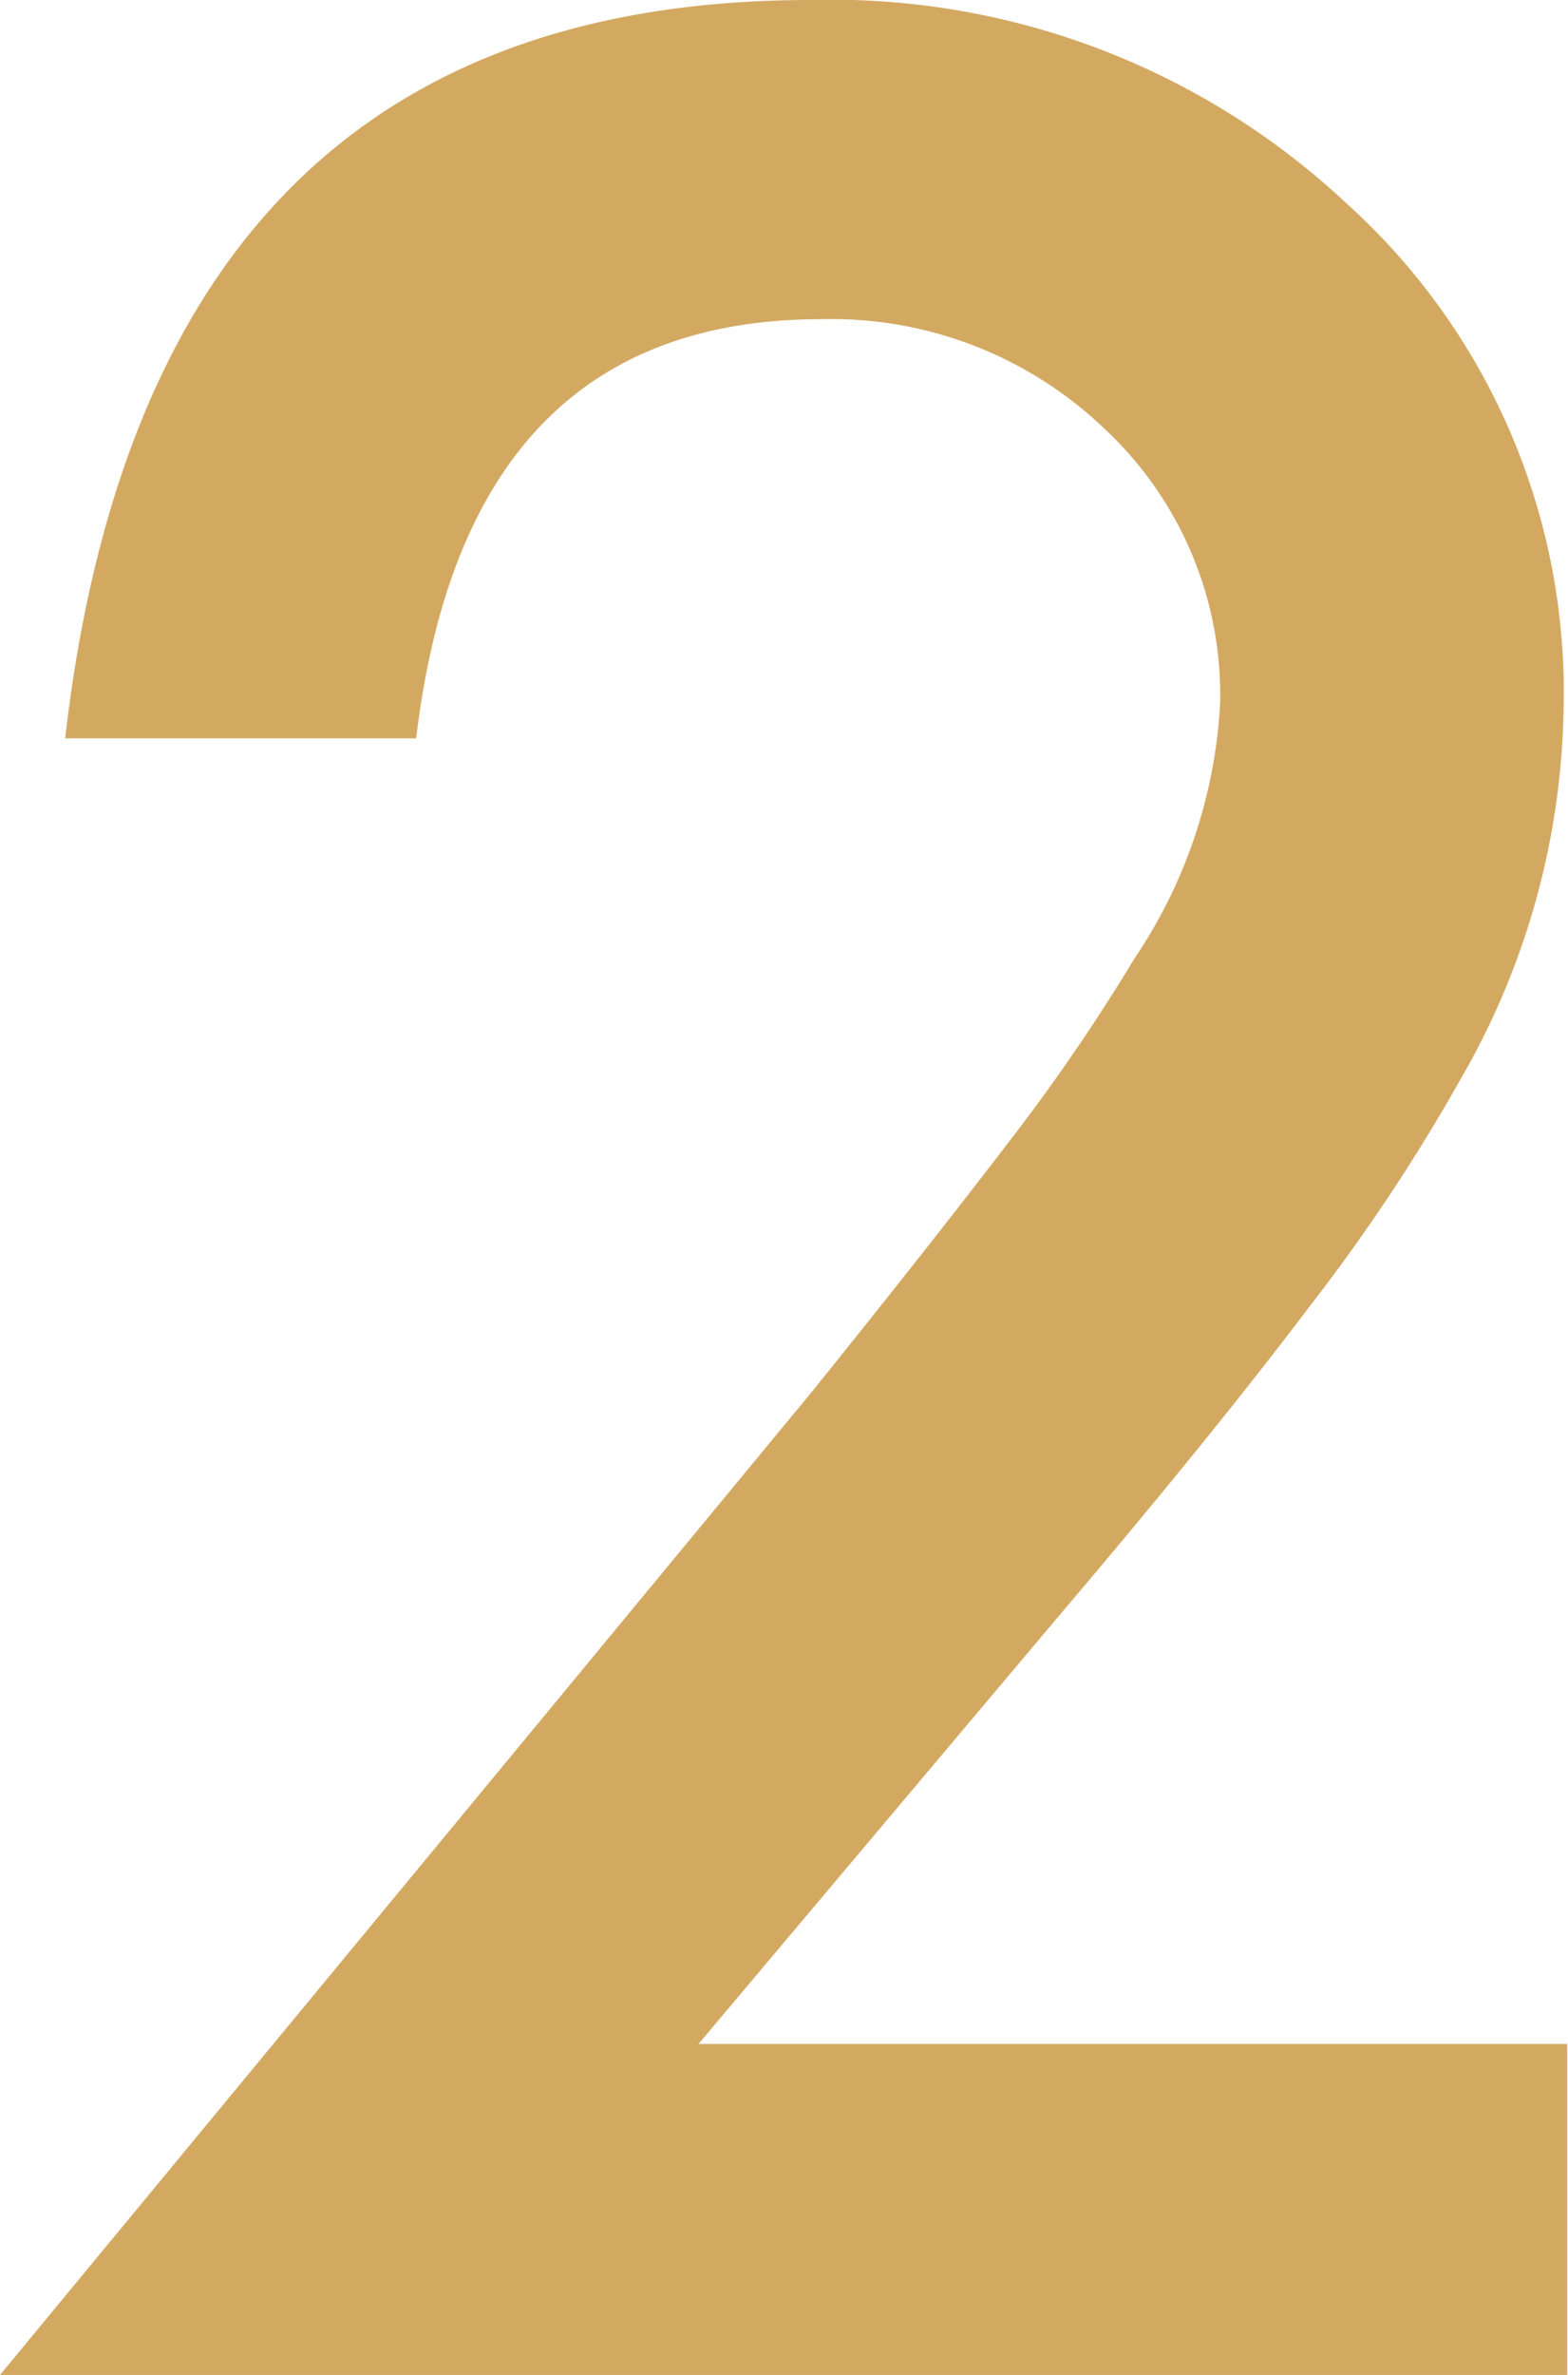 <svg xmlns="http://www.w3.org/2000/svg" viewBox="0 0 39.71 60.12"><defs><style>.cls-1{fill:#d3a962;}</style></defs><g id="レイヤー_2" data-name="レイヤー 2"><g id="レイヤー_1-2" data-name="レイヤー 1"><path class="cls-1" d="M17.69,51.74h22v8.38H0L20.53,35.27q3-3.72,5.07-6.43a48.78,48.78,0,0,0,3.12-4.56,12.76,12.76,0,0,0,2.18-6.47A9.21,9.21,0,0,0,28,10.88a10,10,0,0,0-7.2-2.8q-9,0-10.26,10.61H1.65Q3.8,0,20.53,0A19.07,19.07,0,0,1,34.08,5.13,16.66,16.66,0,0,1,39.6,17.85,19.29,19.29,0,0,1,37,27.3,46.83,46.83,0,0,1,33.22,33q-2.5,3.31-6.34,7.83Z"/></g></g></svg>